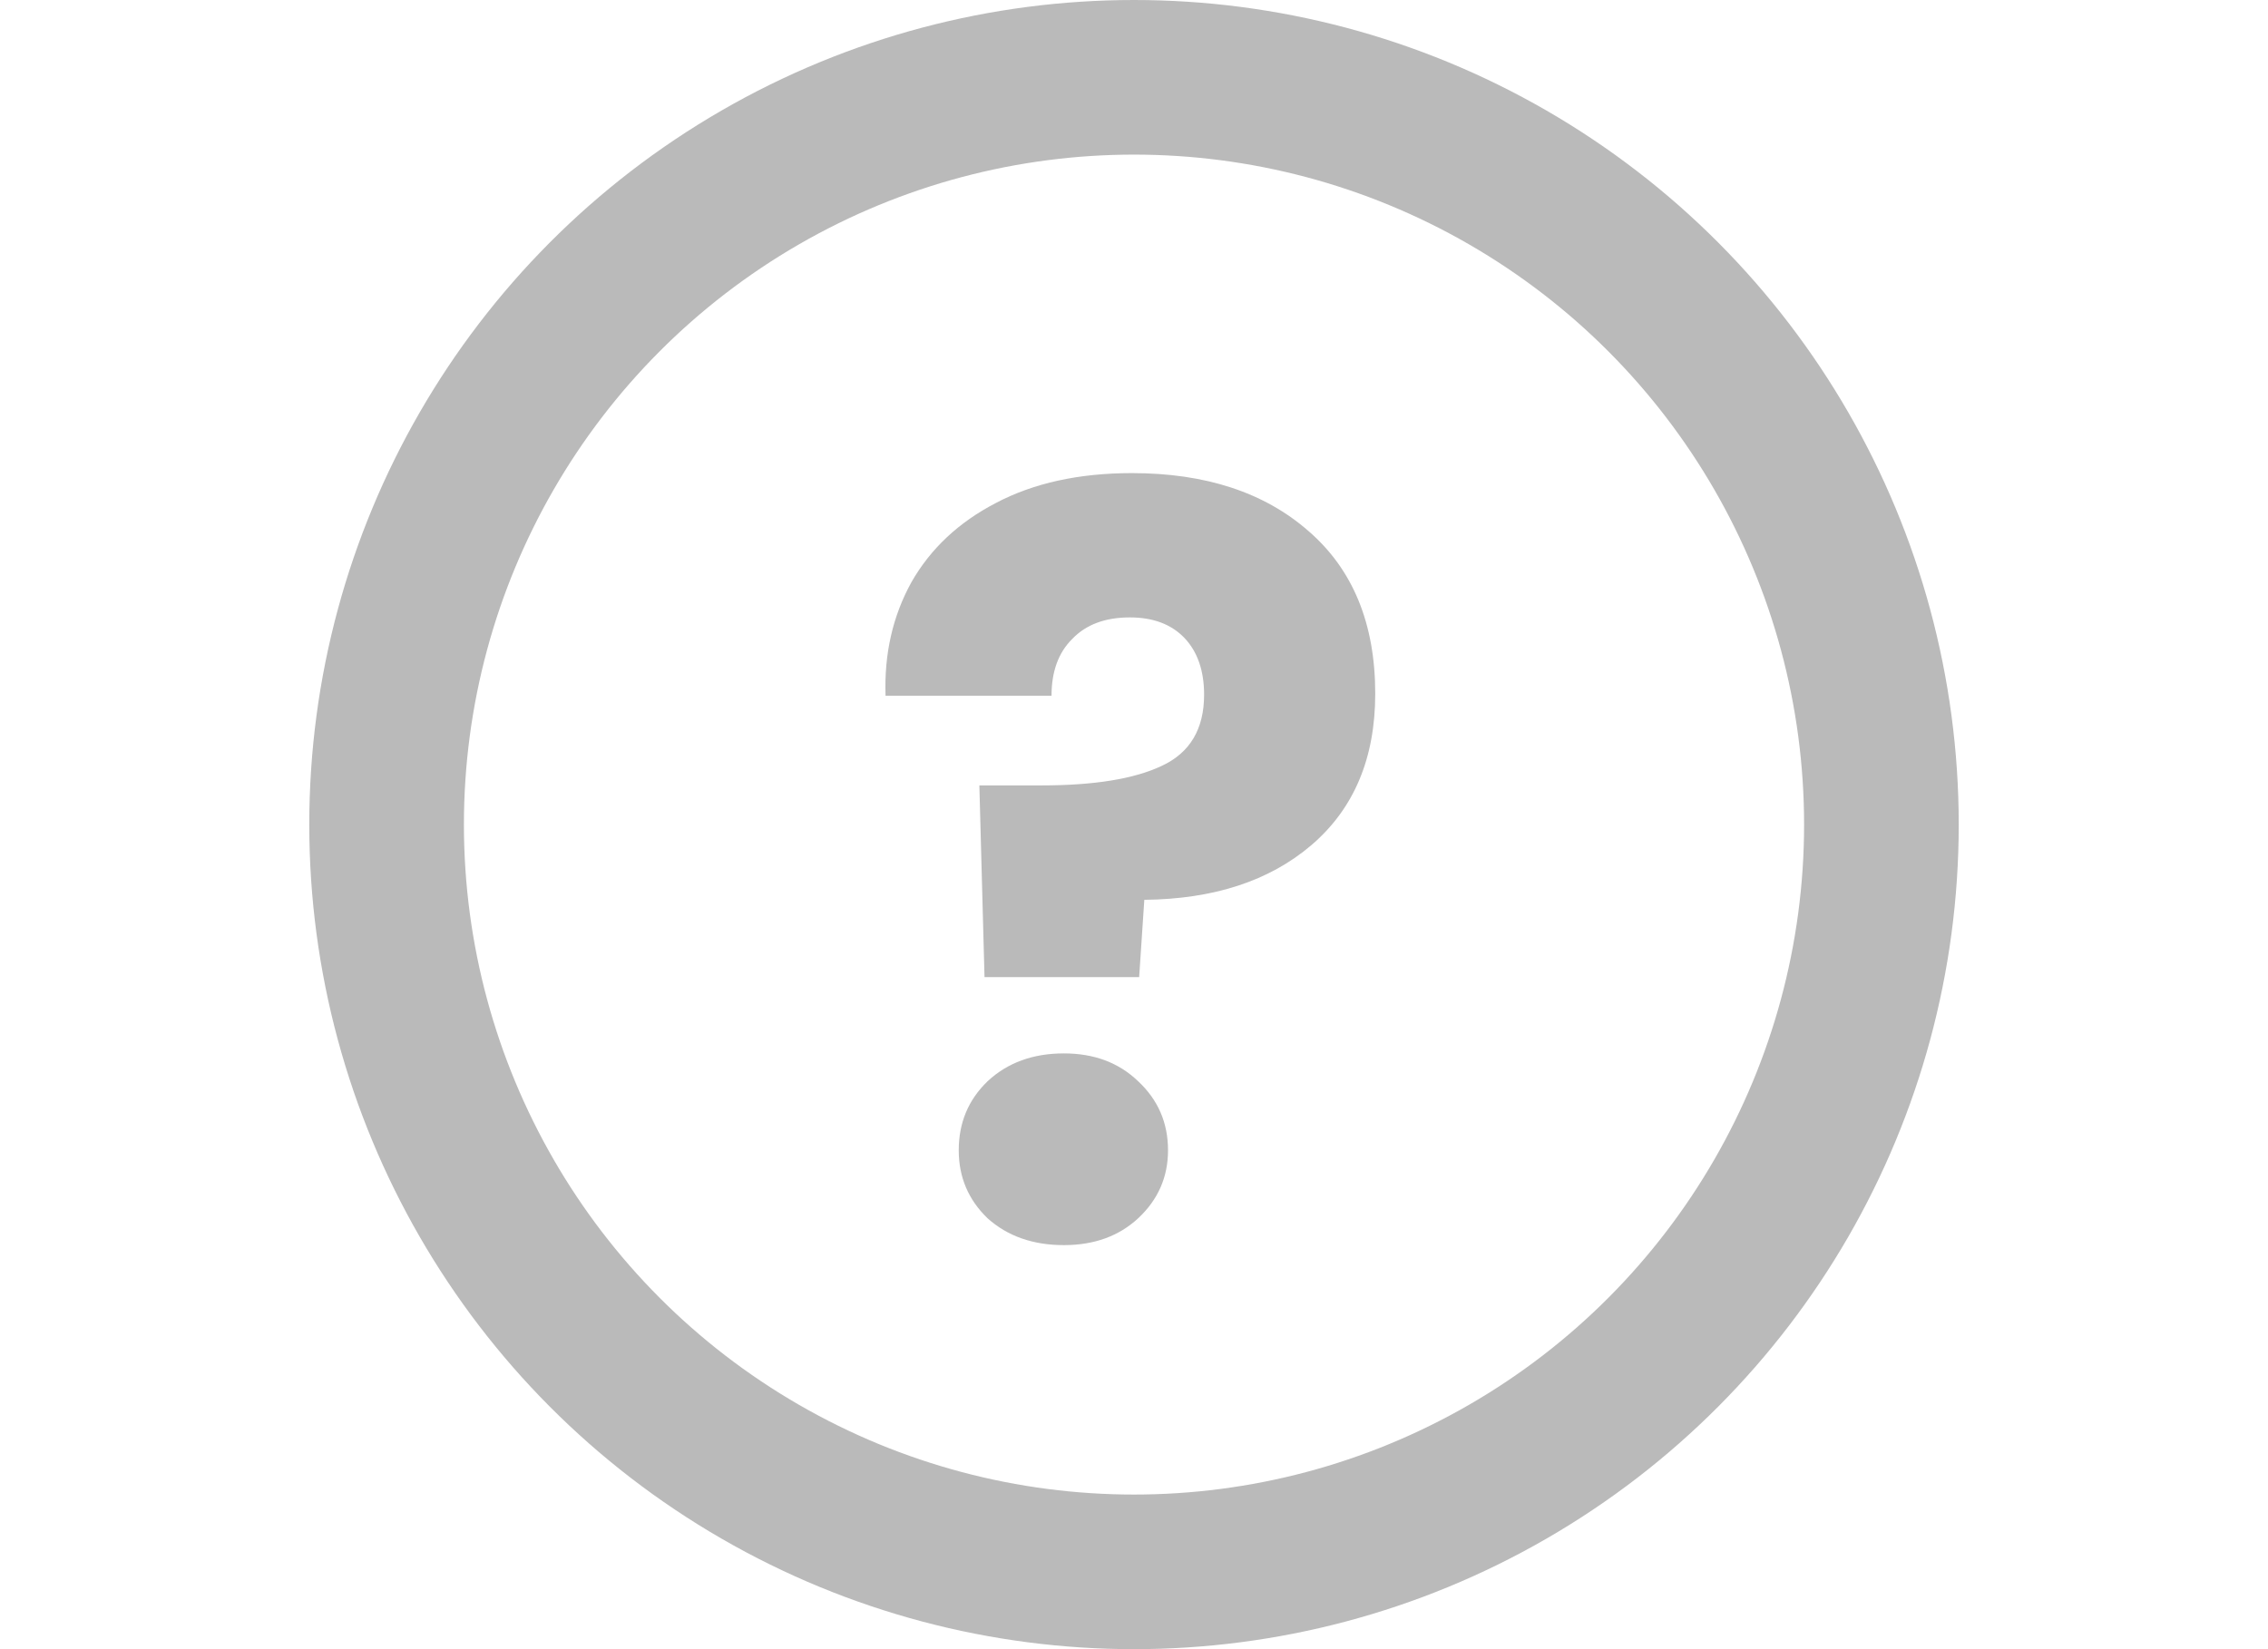 <svg width="22" height="16" viewBox="0 0 22 16" fill="none" xmlns="http://www.w3.org/2000/svg">
<path d="M10.98 4.59C11.693 4.59 12.263 4.777 12.69 5.15C13.123 5.523 13.34 6.05 13.34 6.73C13.34 7.357 13.133 7.847 12.72 8.2C12.313 8.547 11.773 8.723 11.1 8.73L11.05 9.48H9.55L9.5 7.62H10.1C10.613 7.62 11.003 7.557 11.27 7.43C11.543 7.303 11.68 7.073 11.68 6.74C11.68 6.507 11.616 6.323 11.49 6.19C11.363 6.057 11.186 5.99 10.96 5.99C10.72 5.99 10.533 6.06 10.4 6.2C10.266 6.333 10.2 6.517 10.2 6.75H8.59C8.576 6.343 8.66 5.977 8.84 5.65C9.026 5.323 9.3 5.067 9.66 4.88C10.026 4.687 10.466 4.59 10.98 4.59ZM10.32 12.08C10.02 12.08 9.773 11.993 9.58 11.82C9.393 11.64 9.3 11.42 9.3 11.16C9.3 10.893 9.393 10.67 9.58 10.49C9.773 10.31 10.02 10.22 10.32 10.22C10.613 10.22 10.853 10.31 11.04 10.49C11.233 10.67 11.33 10.893 11.33 11.16C11.33 11.42 11.233 11.64 11.04 11.82C10.853 11.993 10.613 12.08 10.32 12.08Z" fill="#BABABA"/>
<circle cx="11" cy="8" r="7.25" stroke="#BABABA" stroke-width="1.5"/>
</svg>

